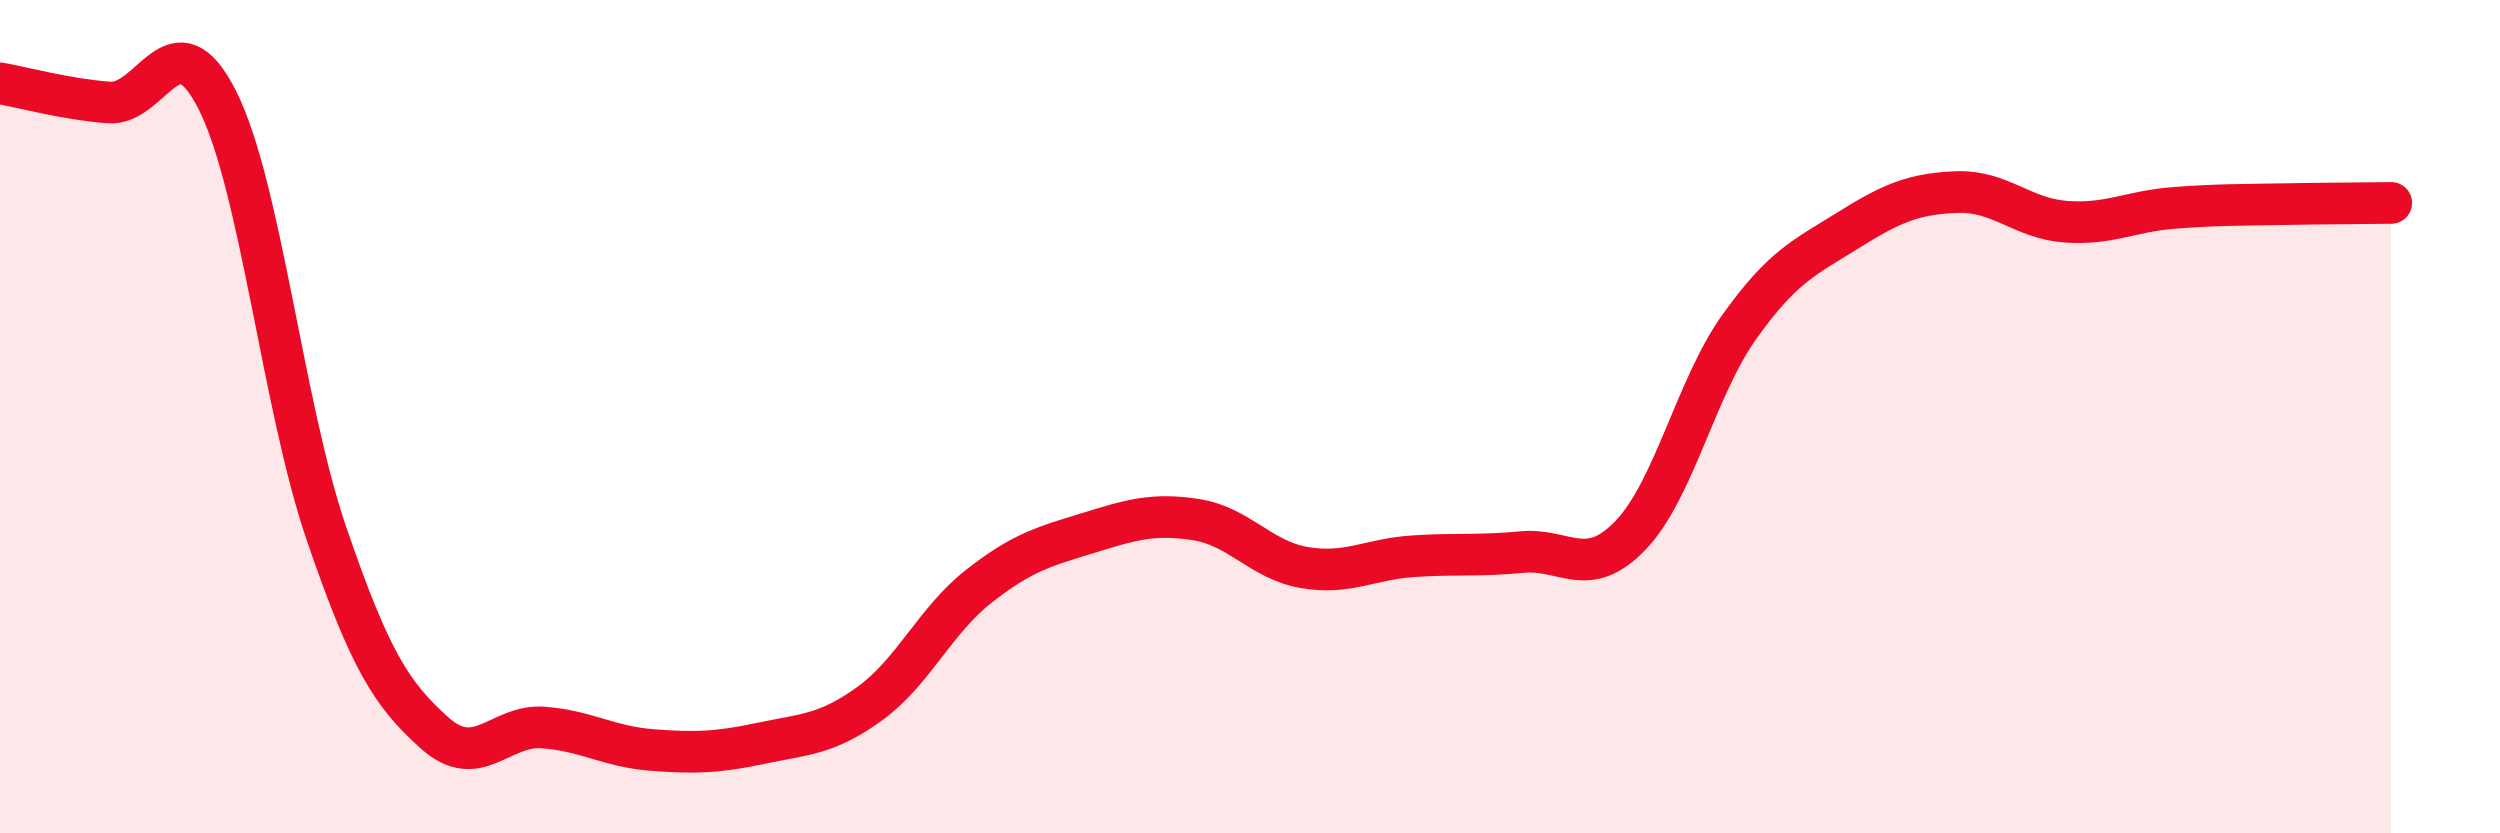 
    <svg width="60" height="20" viewBox="0 0 60 20" xmlns="http://www.w3.org/2000/svg">
      <path
        d="M 0,2 C 0.52,2.09 1.57,2.38 2.61,2.46 C 3.65,2.54 4.18,0.34 5.22,2.41 C 6.26,4.48 6.79,9.75 7.83,12.79 C 8.87,15.83 9.39,16.66 10.43,17.59 C 11.47,18.52 12,17.38 13.04,17.46 C 14.08,17.54 14.61,17.92 15.65,18 C 16.69,18.08 17.22,18.06 18.26,17.84 C 19.3,17.62 19.83,17.64 20.87,16.89 C 21.91,16.14 22.44,14.9 23.48,14.08 C 24.52,13.26 25.05,13.12 26.09,12.8 C 27.13,12.48 27.66,12.31 28.7,12.47 C 29.74,12.63 30.26,13.44 31.3,13.62 C 32.34,13.8 32.87,13.42 33.91,13.35 C 34.95,13.28 35.48,13.35 36.52,13.25 C 37.56,13.15 38.09,13.93 39.13,12.85 C 40.17,11.77 40.7,9.31 41.74,7.85 C 42.78,6.39 43.31,6.18 44.35,5.53 C 45.39,4.88 45.92,4.65 46.96,4.61 C 48,4.57 48.53,5.24 49.57,5.32 C 50.61,5.4 51.13,5.07 52.17,4.99 C 53.21,4.91 53.74,4.92 54.78,4.9 C 55.82,4.88 56.87,4.88 57.39,4.87L57.39 20L0 20Z"
        fill="#EB0A25"
        opacity="0.1"
        stroke-linecap="round"
        stroke-linejoin="round"
      />
      <path
        d="M 0,2 C 0.52,2.09 1.57,2.38 2.61,2.46 C 3.65,2.54 4.18,0.34 5.22,2.41 C 6.26,4.48 6.79,9.75 7.83,12.79 C 8.87,15.83 9.39,16.66 10.43,17.59 C 11.47,18.52 12,17.38 13.04,17.46 C 14.08,17.54 14.61,17.92 15.65,18 C 16.69,18.08 17.22,18.06 18.26,17.84 C 19.3,17.62 19.83,17.64 20.87,16.89 C 21.91,16.14 22.44,14.9 23.48,14.08 C 24.52,13.26 25.05,13.12 26.09,12.8 C 27.13,12.48 27.66,12.31 28.7,12.47 C 29.74,12.63 30.26,13.44 31.3,13.62 C 32.34,13.8 32.87,13.42 33.91,13.35 C 34.95,13.28 35.48,13.35 36.52,13.25 C 37.56,13.15 38.09,13.93 39.13,12.85 C 40.17,11.77 40.7,9.31 41.74,7.85 C 42.78,6.39 43.31,6.18 44.35,5.53 C 45.39,4.88 45.92,4.65 46.96,4.61 C 48,4.57 48.53,5.24 49.57,5.32 C 50.61,5.4 51.13,5.07 52.17,4.99 C 53.21,4.91 53.74,4.92 54.78,4.9 C 55.82,4.88 56.87,4.88 57.39,4.87"
        stroke="#EB0A25"
        stroke-width="1"
        fill="none"
        stroke-linecap="round"
        stroke-linejoin="round"
      />
    </svg>
  